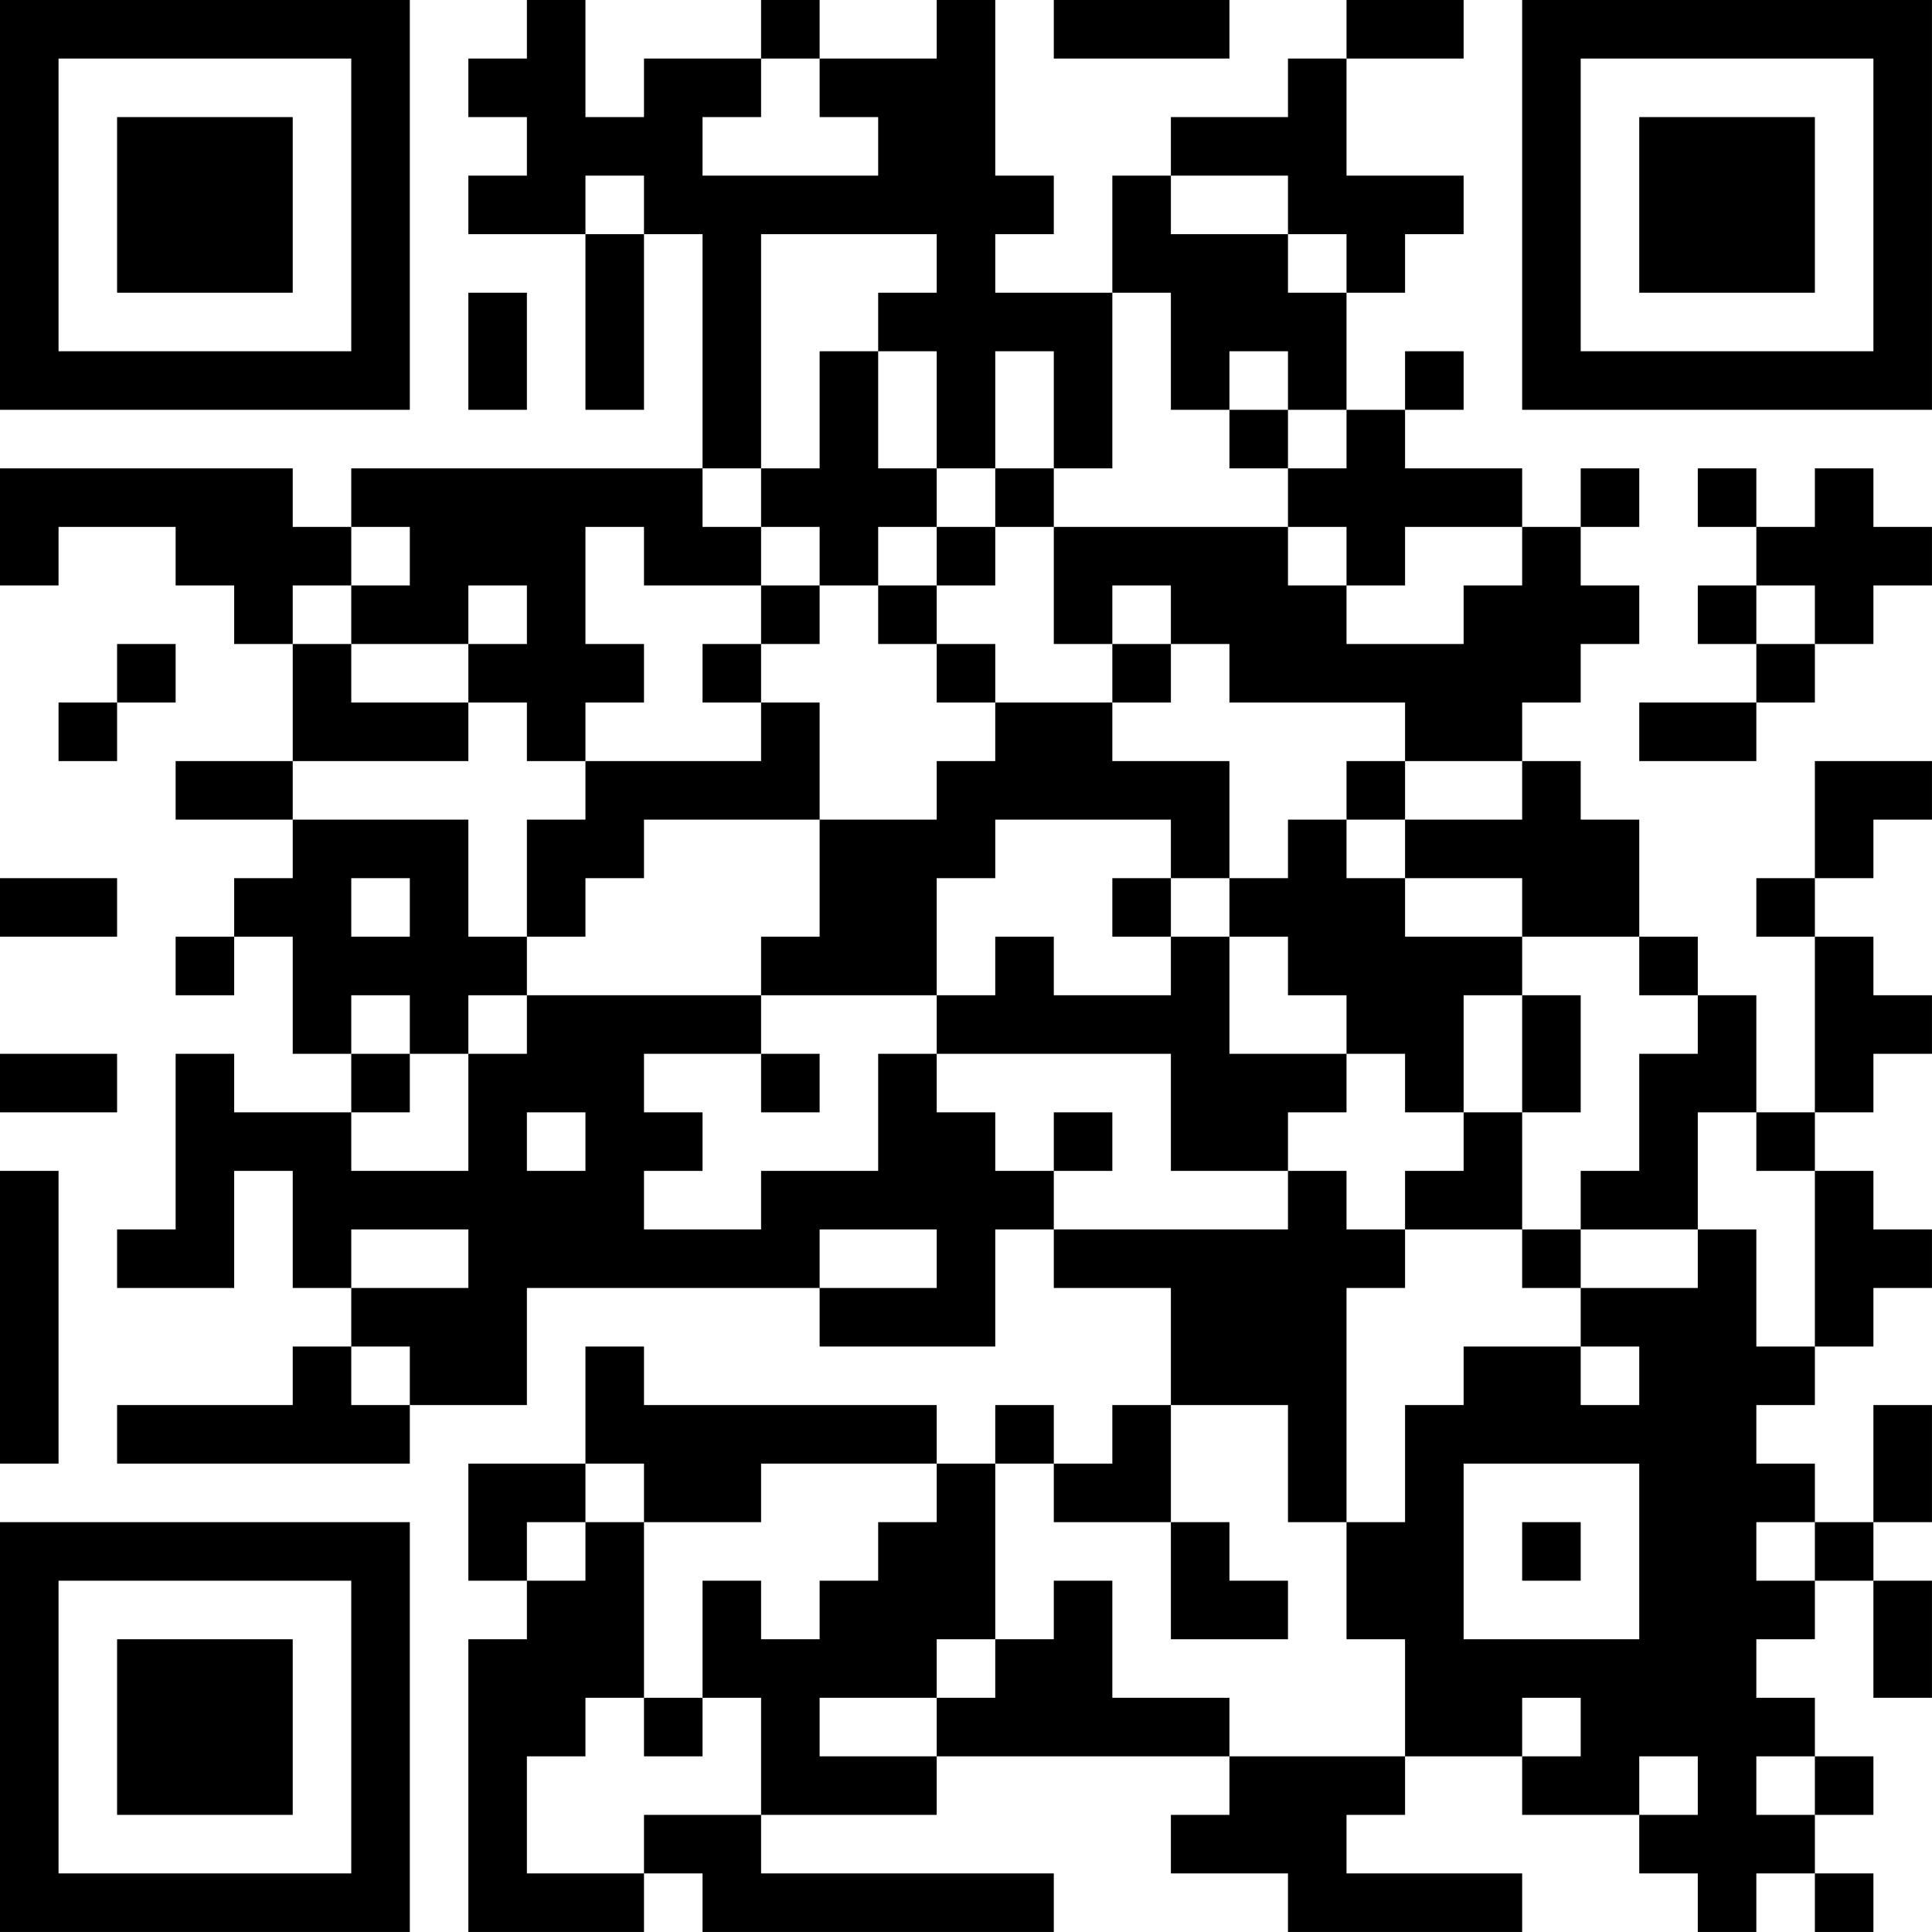 <?xml version="1.0" encoding="UTF-8"?>
<svg xmlns="http://www.w3.org/2000/svg" version="1.1" width="400" height="400" viewBox="0 0 400 400"><rect x="0" y="0" width="400" height="400" fill="#ffffff"/><g transform="scale(12.121)"><g transform="translate(0,0)"><path fill-rule="evenodd" d="M9 0L9 1L8 1L8 2L9 2L9 3L8 3L8 4L10 4L10 7L11 7L11 4L12 4L12 8L6 8L6 9L5 9L5 8L0 8L0 10L1 10L1 9L3 9L3 10L4 10L4 11L5 11L5 13L3 13L3 14L5 14L5 15L4 15L4 16L3 16L3 17L4 17L4 16L5 16L5 18L6 18L6 19L4 19L4 18L3 18L3 21L2 21L2 22L4 22L4 20L5 20L5 22L6 22L6 23L5 23L5 24L2 24L2 25L7 25L7 24L9 24L9 22L14 22L14 23L17 23L17 21L18 21L18 22L20 22L20 24L19 24L19 25L18 25L18 24L17 24L17 25L16 25L16 24L11 24L11 23L10 23L10 25L8 25L8 27L9 27L9 28L8 28L8 33L11 33L11 32L12 32L12 33L18 33L18 32L13 32L13 31L16 31L16 30L21 30L21 31L20 31L20 32L22 32L22 33L26 33L26 32L23 32L23 31L24 31L24 30L26 30L26 31L28 31L28 32L29 32L29 33L30 33L30 32L31 32L31 33L32 33L32 32L31 32L31 31L32 31L32 30L31 30L31 29L30 29L30 28L31 28L31 27L32 27L32 29L33 29L33 27L32 27L32 26L33 26L33 24L32 24L32 26L31 26L31 25L30 25L30 24L31 24L31 23L32 23L32 22L33 22L33 21L32 21L32 20L31 20L31 19L32 19L32 18L33 18L33 17L32 17L32 16L31 16L31 15L32 15L32 14L33 14L33 13L31 13L31 15L30 15L30 16L31 16L31 19L30 19L30 17L29 17L29 16L28 16L28 14L27 14L27 13L26 13L26 12L27 12L27 11L28 11L28 10L27 10L27 9L28 9L28 8L27 8L27 9L26 9L26 8L24 8L24 7L25 7L25 6L24 6L24 7L23 7L23 5L24 5L24 4L25 4L25 3L23 3L23 1L25 1L25 0L23 0L23 1L22 1L22 2L20 2L20 3L19 3L19 5L17 5L17 4L18 4L18 3L17 3L17 0L16 0L16 1L14 1L14 0L13 0L13 1L11 1L11 2L10 2L10 0ZM18 0L18 1L21 1L21 0ZM13 1L13 2L12 2L12 3L15 3L15 2L14 2L14 1ZM10 3L10 4L11 4L11 3ZM20 3L20 4L22 4L22 5L23 5L23 4L22 4L22 3ZM13 4L13 8L12 8L12 9L13 9L13 10L11 10L11 9L10 9L10 11L11 11L11 12L10 12L10 13L9 13L9 12L8 12L8 11L9 11L9 10L8 10L8 11L6 11L6 10L7 10L7 9L6 9L6 10L5 10L5 11L6 11L6 12L8 12L8 13L5 13L5 14L8 14L8 16L9 16L9 17L8 17L8 18L7 18L7 17L6 17L6 18L7 18L7 19L6 19L6 20L8 20L8 18L9 18L9 17L13 17L13 18L11 18L11 19L12 19L12 20L11 20L11 21L13 21L13 20L15 20L15 18L16 18L16 19L17 19L17 20L18 20L18 21L22 21L22 20L23 20L23 21L24 21L24 22L23 22L23 26L22 26L22 24L20 24L20 26L18 26L18 25L17 25L17 28L16 28L16 29L14 29L14 30L16 30L16 29L17 29L17 28L18 28L18 27L19 27L19 29L21 29L21 30L24 30L24 28L23 28L23 26L24 26L24 24L25 24L25 23L27 23L27 24L28 24L28 23L27 23L27 22L29 22L29 21L30 21L30 23L31 23L31 20L30 20L30 19L29 19L29 21L27 21L27 20L28 20L28 18L29 18L29 17L28 17L28 16L26 16L26 15L24 15L24 14L26 14L26 13L24 13L24 12L21 12L21 11L20 11L20 10L19 10L19 11L18 11L18 9L22 9L22 10L23 10L23 11L25 11L25 10L26 10L26 9L24 9L24 10L23 10L23 9L22 9L22 8L23 8L23 7L22 7L22 6L21 6L21 7L20 7L20 5L19 5L19 8L18 8L18 6L17 6L17 8L16 8L16 6L15 6L15 5L16 5L16 4ZM8 5L8 7L9 7L9 5ZM14 6L14 8L13 8L13 9L14 9L14 10L13 10L13 11L12 11L12 12L13 12L13 13L10 13L10 14L9 14L9 16L10 16L10 15L11 15L11 14L14 14L14 16L13 16L13 17L16 17L16 18L20 18L20 20L22 20L22 19L23 19L23 18L24 18L24 19L25 19L25 20L24 20L24 21L26 21L26 22L27 22L27 21L26 21L26 19L27 19L27 17L26 17L26 16L24 16L24 15L23 15L23 14L24 14L24 13L23 13L23 14L22 14L22 15L21 15L21 13L19 13L19 12L20 12L20 11L19 11L19 12L17 12L17 11L16 11L16 10L17 10L17 9L18 9L18 8L17 8L17 9L16 9L16 8L15 8L15 6ZM21 7L21 8L22 8L22 7ZM29 8L29 9L30 9L30 10L29 10L29 11L30 11L30 12L28 12L28 13L30 13L30 12L31 12L31 11L32 11L32 10L33 10L33 9L32 9L32 8L31 8L31 9L30 9L30 8ZM15 9L15 10L14 10L14 11L13 11L13 12L14 12L14 14L16 14L16 13L17 13L17 12L16 12L16 11L15 11L15 10L16 10L16 9ZM30 10L30 11L31 11L31 10ZM2 11L2 12L1 12L1 13L2 13L2 12L3 12L3 11ZM17 14L17 15L16 15L16 17L17 17L17 16L18 16L18 17L20 17L20 16L21 16L21 18L23 18L23 17L22 17L22 16L21 16L21 15L20 15L20 14ZM0 15L0 16L2 16L2 15ZM6 15L6 16L7 16L7 15ZM19 15L19 16L20 16L20 15ZM25 17L25 19L26 19L26 17ZM0 18L0 19L2 19L2 18ZM13 18L13 19L14 19L14 18ZM9 19L9 20L10 20L10 19ZM18 19L18 20L19 20L19 19ZM0 20L0 25L1 25L1 20ZM6 21L6 22L8 22L8 21ZM14 21L14 22L16 22L16 21ZM6 23L6 24L7 24L7 23ZM10 25L10 26L9 26L9 27L10 27L10 26L11 26L11 29L10 29L10 30L9 30L9 32L11 32L11 31L13 31L13 29L12 29L12 27L13 27L13 28L14 28L14 27L15 27L15 26L16 26L16 25L13 25L13 26L11 26L11 25ZM25 25L25 28L28 28L28 25ZM20 26L20 28L22 28L22 27L21 27L21 26ZM26 26L26 27L27 27L27 26ZM30 26L30 27L31 27L31 26ZM11 29L11 30L12 30L12 29ZM26 29L26 30L27 30L27 29ZM28 30L28 31L29 31L29 30ZM30 30L30 31L31 31L31 30ZM0 0L0 7L7 7L7 0ZM1 1L1 6L6 6L6 1ZM2 2L2 5L5 5L5 2ZM26 0L26 7L33 7L33 0ZM27 1L27 6L32 6L32 1ZM28 2L28 5L31 5L31 2ZM0 26L0 33L7 33L7 26ZM1 27L1 32L6 32L6 27ZM2 28L2 31L5 31L5 28Z" fill="#000000"/></g></g></svg>
